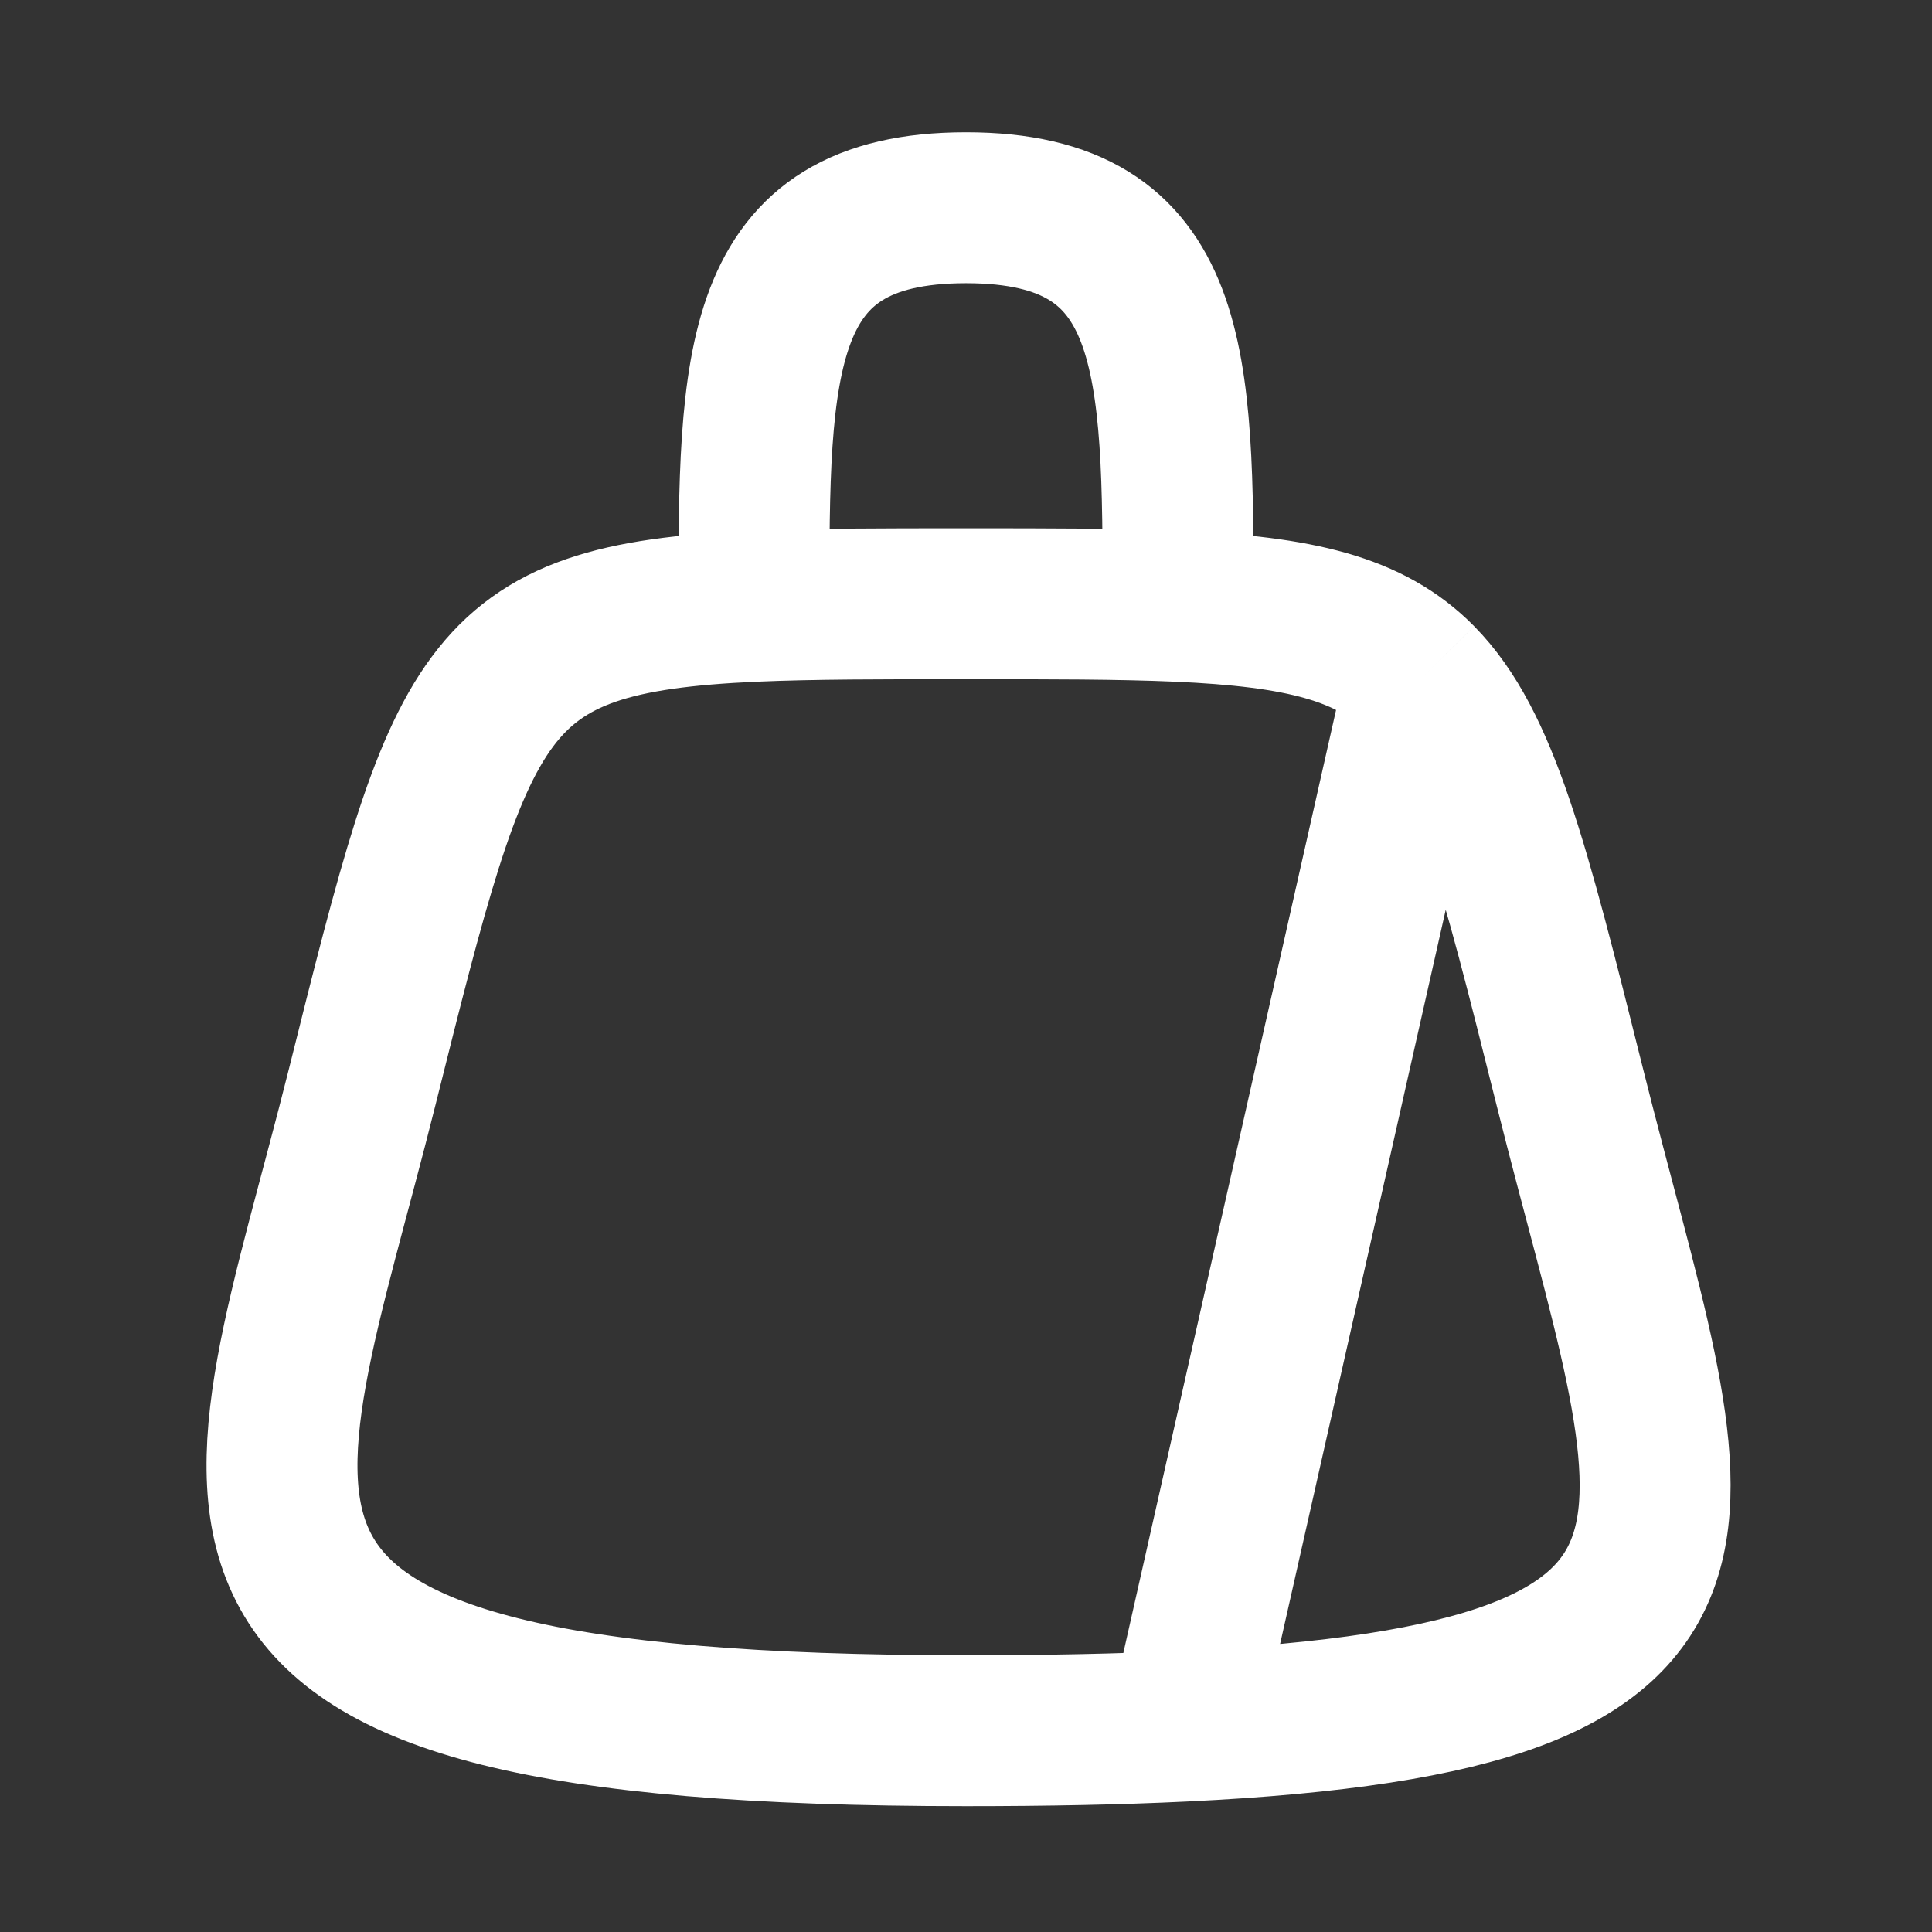 <svg width="32" height="32" viewBox="0 0 32 32" fill="none" xmlns="http://www.w3.org/2000/svg">
<rect x="0" y="0" width="32" height="32" fill="#333333" stroke="none"/>
<path d="M23.526 11.249C24.58 12.32 25.077 14.308 26 18C27.807 25.229 29.615 28.103 19.614 28.59M23.526 11.249L19.614 28.59M23.526 11.249C22.695 10.405 21.518 10.131 19.513 10.042M19.614 28.59C18.548 28.642 17.348 28.666 16 28.666C2 28.666 4.192 25.23 6 18C7.651 11.397 7.939 10.244 12.487 10.042M19.513 10.042C18.55 10 17.397 10 16 10C14.603 10 13.449 10 12.487 10.042M19.513 10.042C19.513 6 19.513 3.441 16 3.441C12.487 3.441 12.487 6 12.487 10.042" stroke="white" stroke-width="2.5"/>
</svg>
